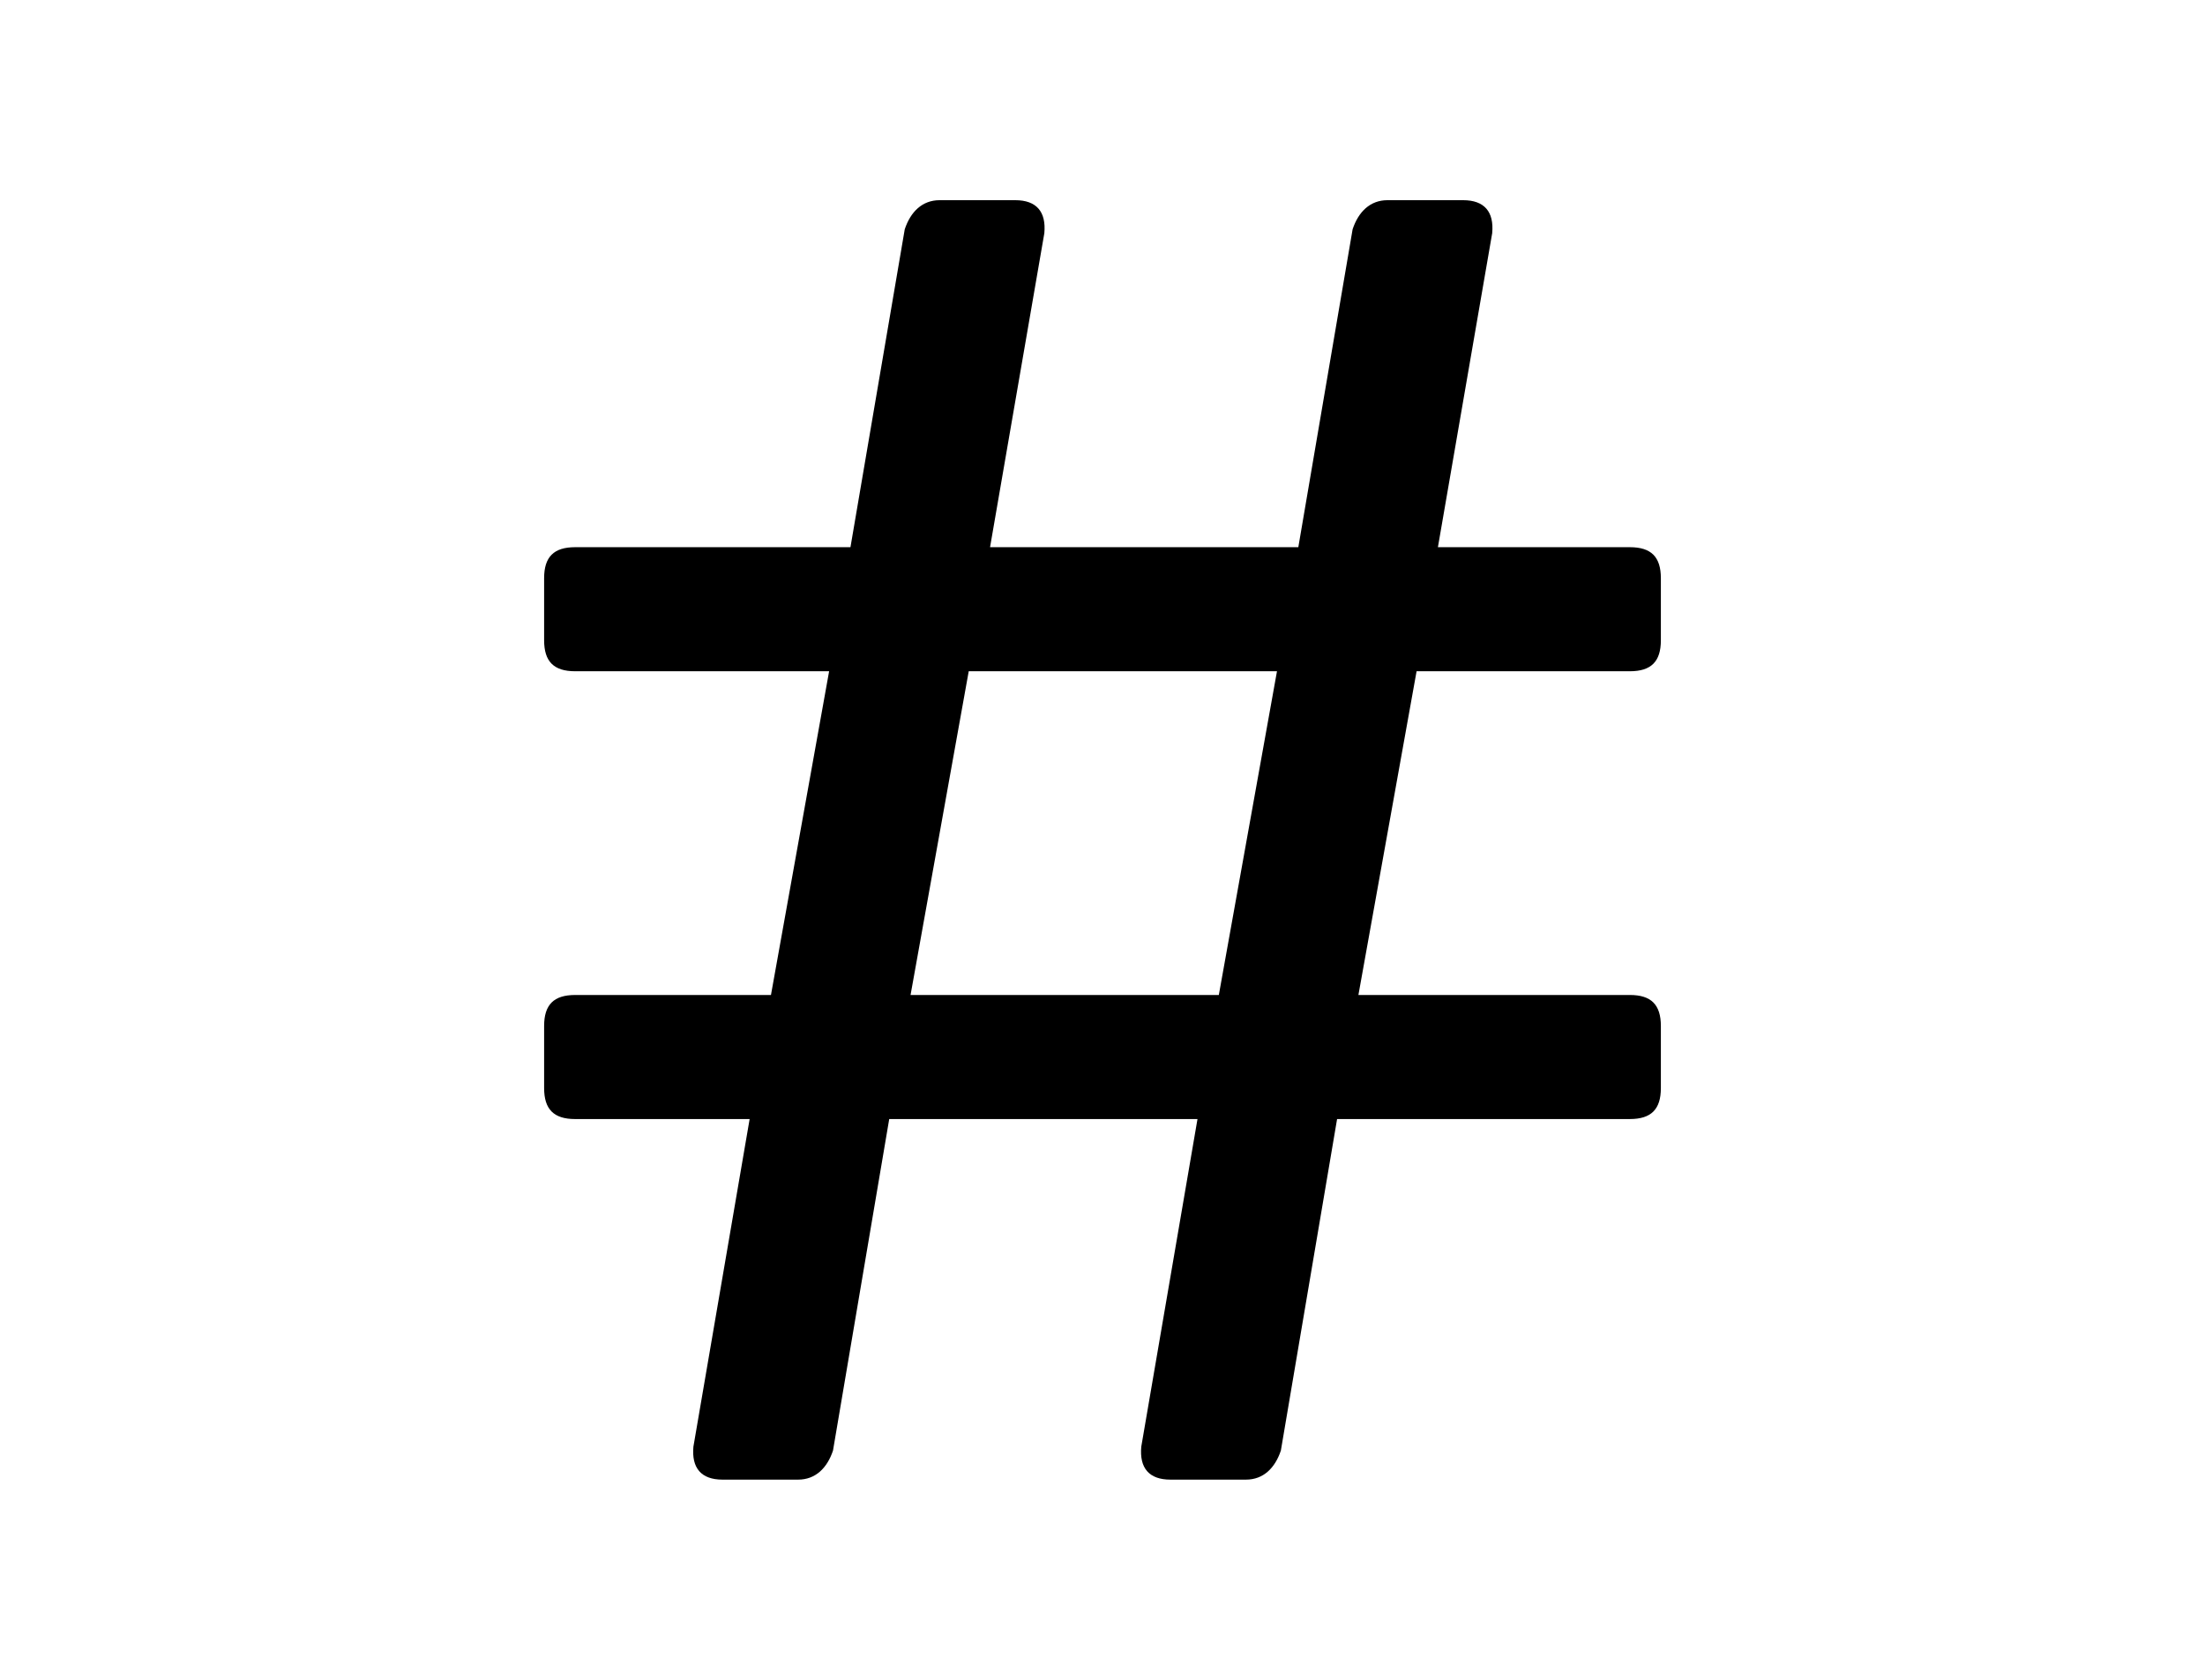 <?xml version="1.0" encoding="UTF-8"?><svg id="uuid-4a611576-21b0-423c-8c85-840a9a6b200d" xmlns="http://www.w3.org/2000/svg" width="210" height="160" viewBox="0 0 210 160"><path d="M134.913,63.936l-5.54,30.836h25.851c2.031,0,2.954.924,2.954,2.955v5.908c0,2.031-.923,2.954-2.954,2.954h-27.882l-5.354,31.575c-.554,1.662-1.662,2.77-3.324,2.77h-7.201c-2.031,0-2.955-1.107-2.77-3.139l5.354-31.206h-29.359l-5.354,31.575c-.554,1.662-1.662,2.77-3.324,2.77h-7.201c-2.031,0-2.955-1.107-2.77-3.139l5.355-31.206h-16.618c-2.031,0-2.955-.923-2.955-2.954v-5.908c0-2.031.923-2.955,2.955-2.955h18.649l5.539-30.836h-24.188c-2.031,0-2.955-.923-2.955-2.954v-5.908c0-2.031.923-2.955,2.955-2.955h26.22l5.17-30.281c.554-1.662,1.662-2.771,3.324-2.771h7.201c2.031,0,2.955,1.108,2.77,3.14l-5.17,29.912h29.359l5.17-30.281c.554-1.662,1.662-2.771,3.323-2.771h7.201c2.031,0,2.955,1.108,2.77,3.14l-5.17,29.912h18.28c2.031,0,2.954.924,2.954,2.955v5.908c0,2.031-.923,2.954-2.954,2.954h-20.311ZM121.618,63.936h-29.358l-5.54,30.836h29.359l5.539-30.836Z"/></svg>